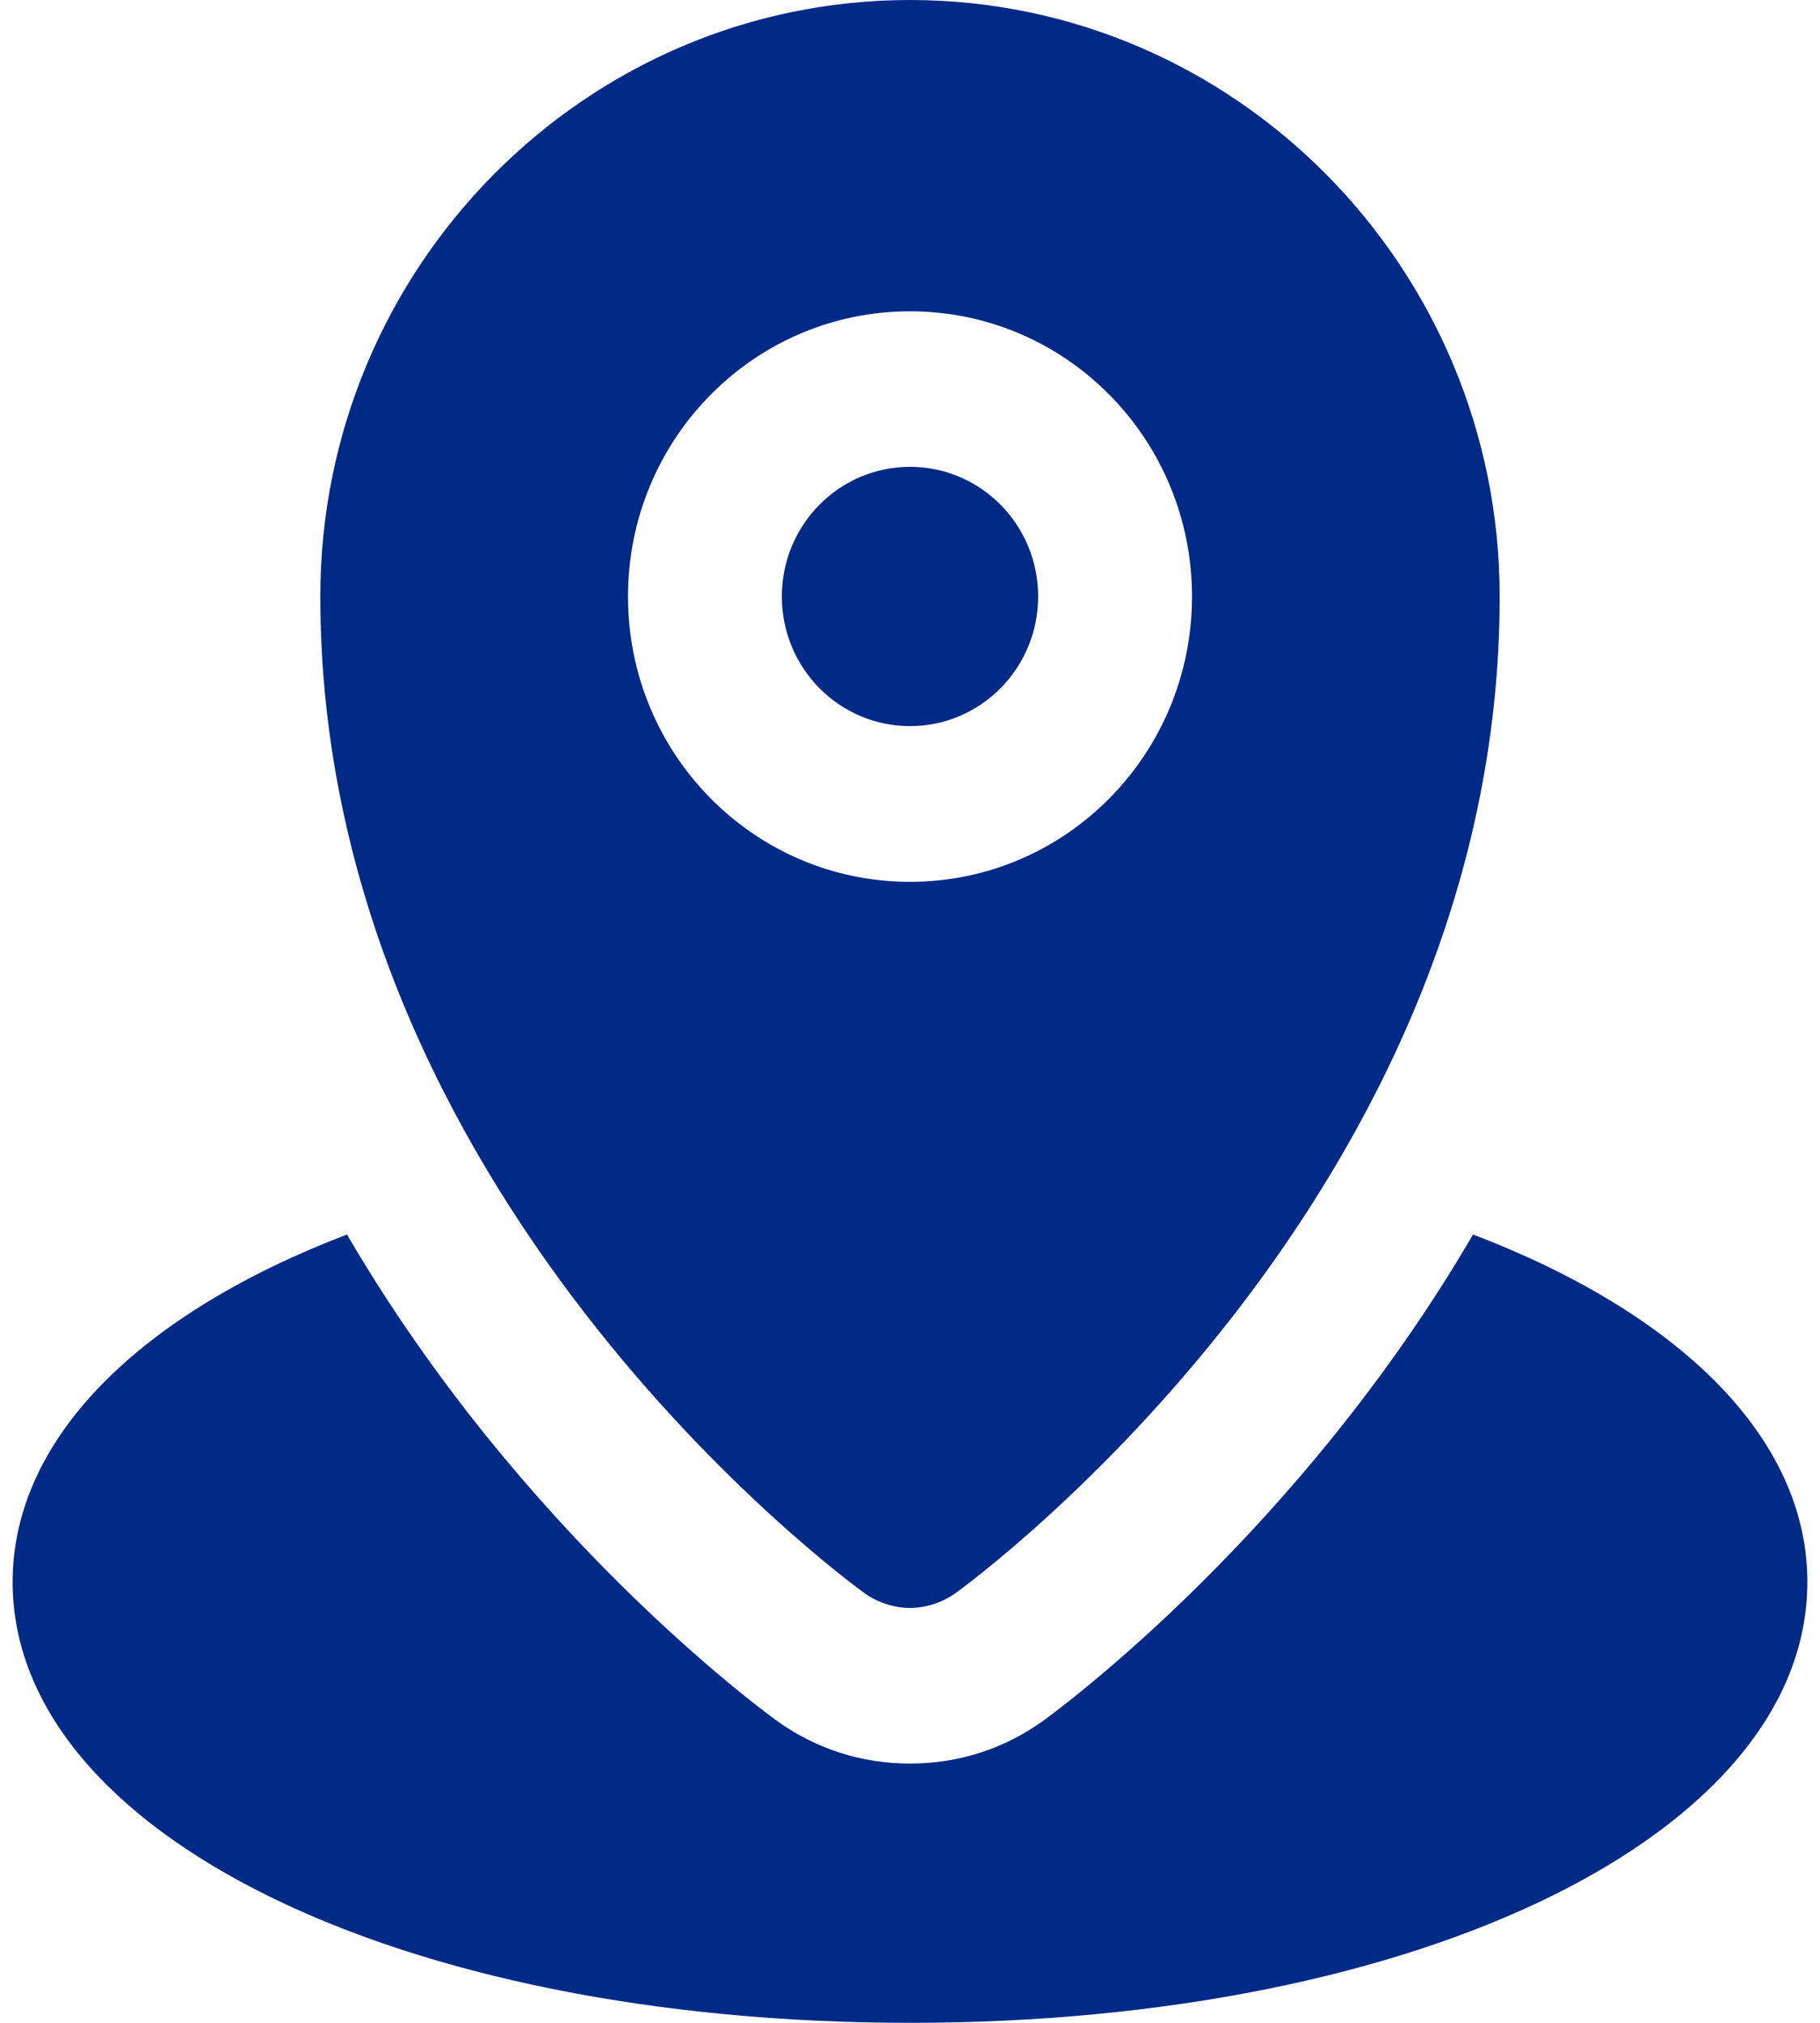 <svg width="72" height="80" viewBox="0 0 72 80" fill="none" xmlns="http://www.w3.org/2000/svg">
<g clip-path="url(#clip0_2056_674)">
<path d="M58.275 48.822C51.378 60.638 41.922 67.573 41.314 68.022C39.731 69.173 37.906 69.746 36 69.746C34.094 69.746 32.269 69.173 30.686 68.022C30.078 67.573 20.625 60.638 13.726 48.822C5.57 51.941 0.5 56.864 0.5 62.565C0.5 72.492 15.757 80 36 80C56.247 80 71.5 72.492 71.5 62.565C71.5 56.86 66.43 51.937 58.275 48.822ZM41.07 23.59C41.07 26.421 38.8 28.717 36 28.717C33.2 28.717 30.93 26.421 30.93 23.59C30.93 20.759 33.2 18.462 36 18.462C38.8 18.462 41.07 20.759 41.07 23.59ZM36 0C23.14 0 12.672 10.585 12.672 23.59C12.672 47.179 33.364 62.403 34.216 63.019C34.745 63.388 35.391 63.592 36 63.592C36.609 63.592 37.259 63.388 37.784 63.019C38.636 62.403 59.328 47.183 59.328 23.59C59.328 10.585 48.86 0 36 0ZM36 34.875C29.834 34.875 24.844 29.828 24.844 23.593C24.844 17.359 29.834 12.312 36 12.312C42.166 12.312 47.156 17.359 47.156 23.593C47.156 29.828 42.166 34.875 36 34.875Z" fill="#012A86"/>
</g>
<defs>
<clipPath id="clip0_2056_674">
<rect width="71" height="80" fill="white" transform="translate(0.5)"/>
</clipPath>
</defs>
</svg>
